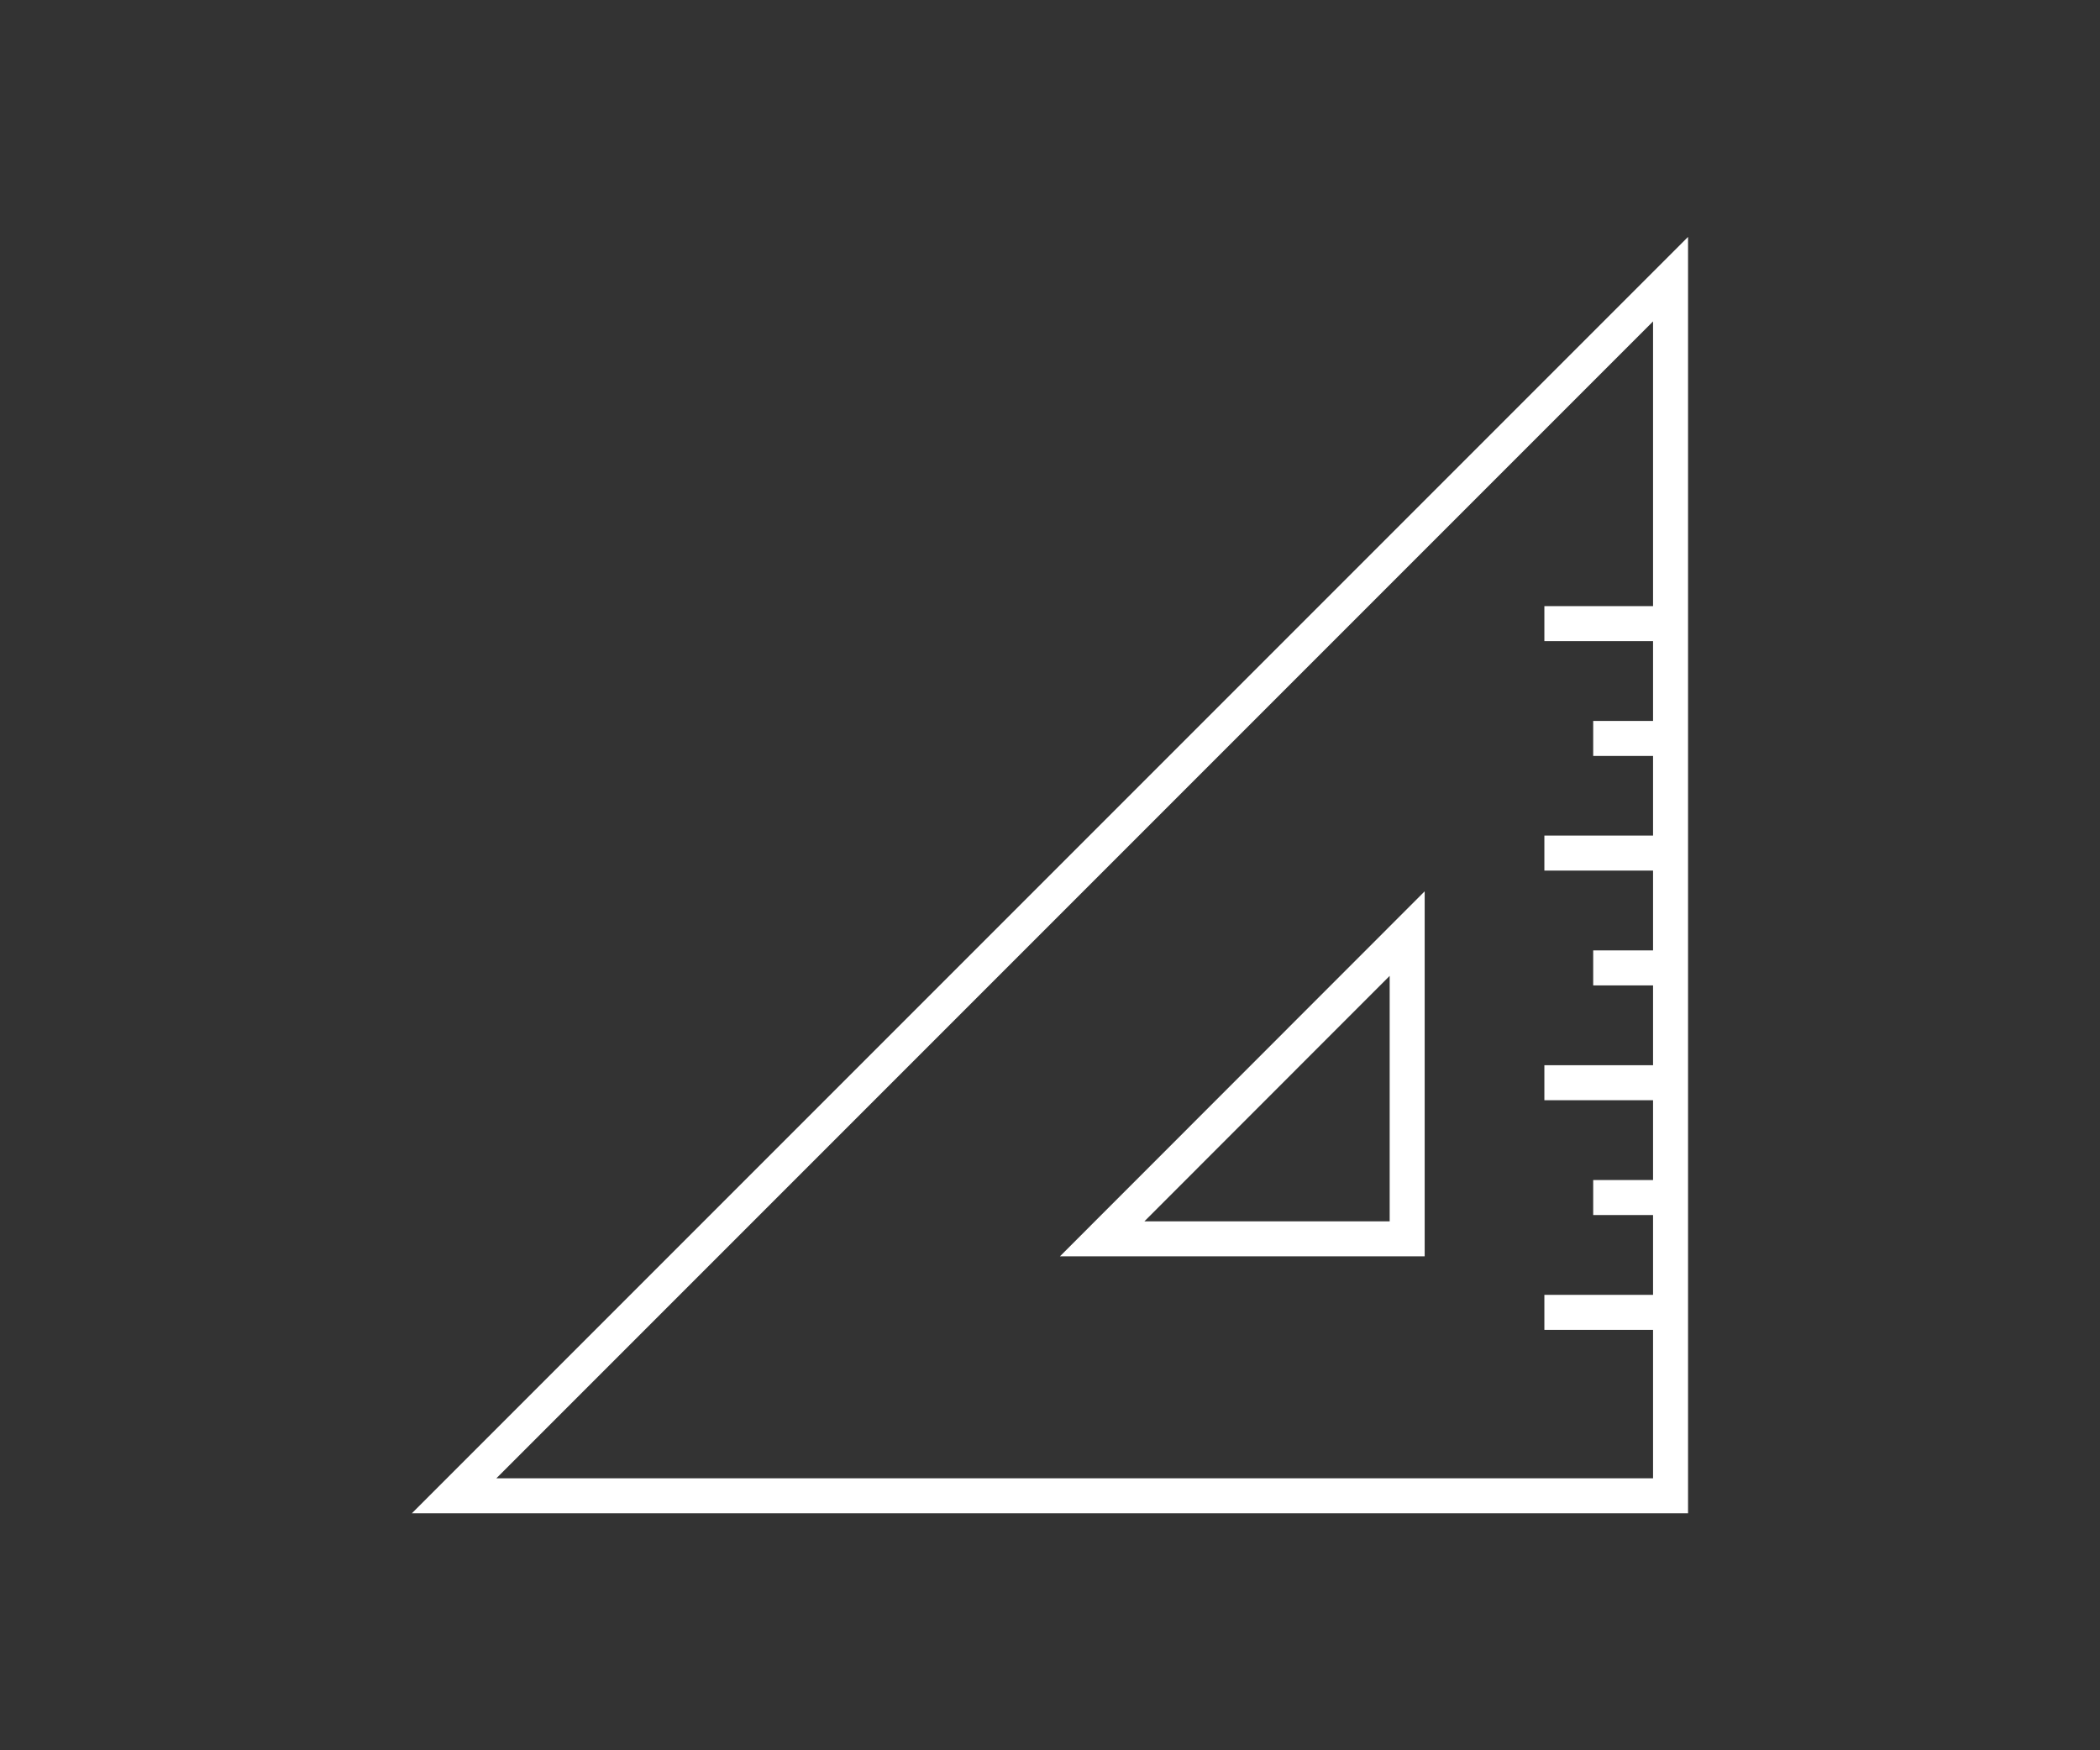 <svg xmlns="http://www.w3.org/2000/svg" viewBox="0 0 120 100"><rect x="0" y="0" width="120" height="100" fill="#333333" stroke="none"/><defs><style>.a{fill:none;stroke:#fff;stroke-miterlimit:10;stroke-width:2px;}</style></defs><polygon class="a" points="95.46 15.95 25.95 85.46 95.46 85.46 95.46 15.95"/><polygon class="a" points="80.41 53.34 62.98 70.78 80.41 70.78 80.41 53.34"/><line class="a" x1="95.46" y1="35.63" x2="88.25" y2="35.63"/><line class="a" x1="95.46" y1="42.19" x2="91.04" y2="42.19"/><line class="a" x1="95.46" y1="55.3" x2="91.04" y2="55.3"/><line class="a" x1="95.46" y1="68.42" x2="91.04" y2="68.42"/><line class="a" x1="95.46" y1="48.74" x2="88.25" y2="48.74"/><line class="a" x1="95.46" y1="74.98" x2="88.25" y2="74.98"/><line class="a" x1="95.46" y1="61.86" x2="88.25" y2="61.86"/></svg>